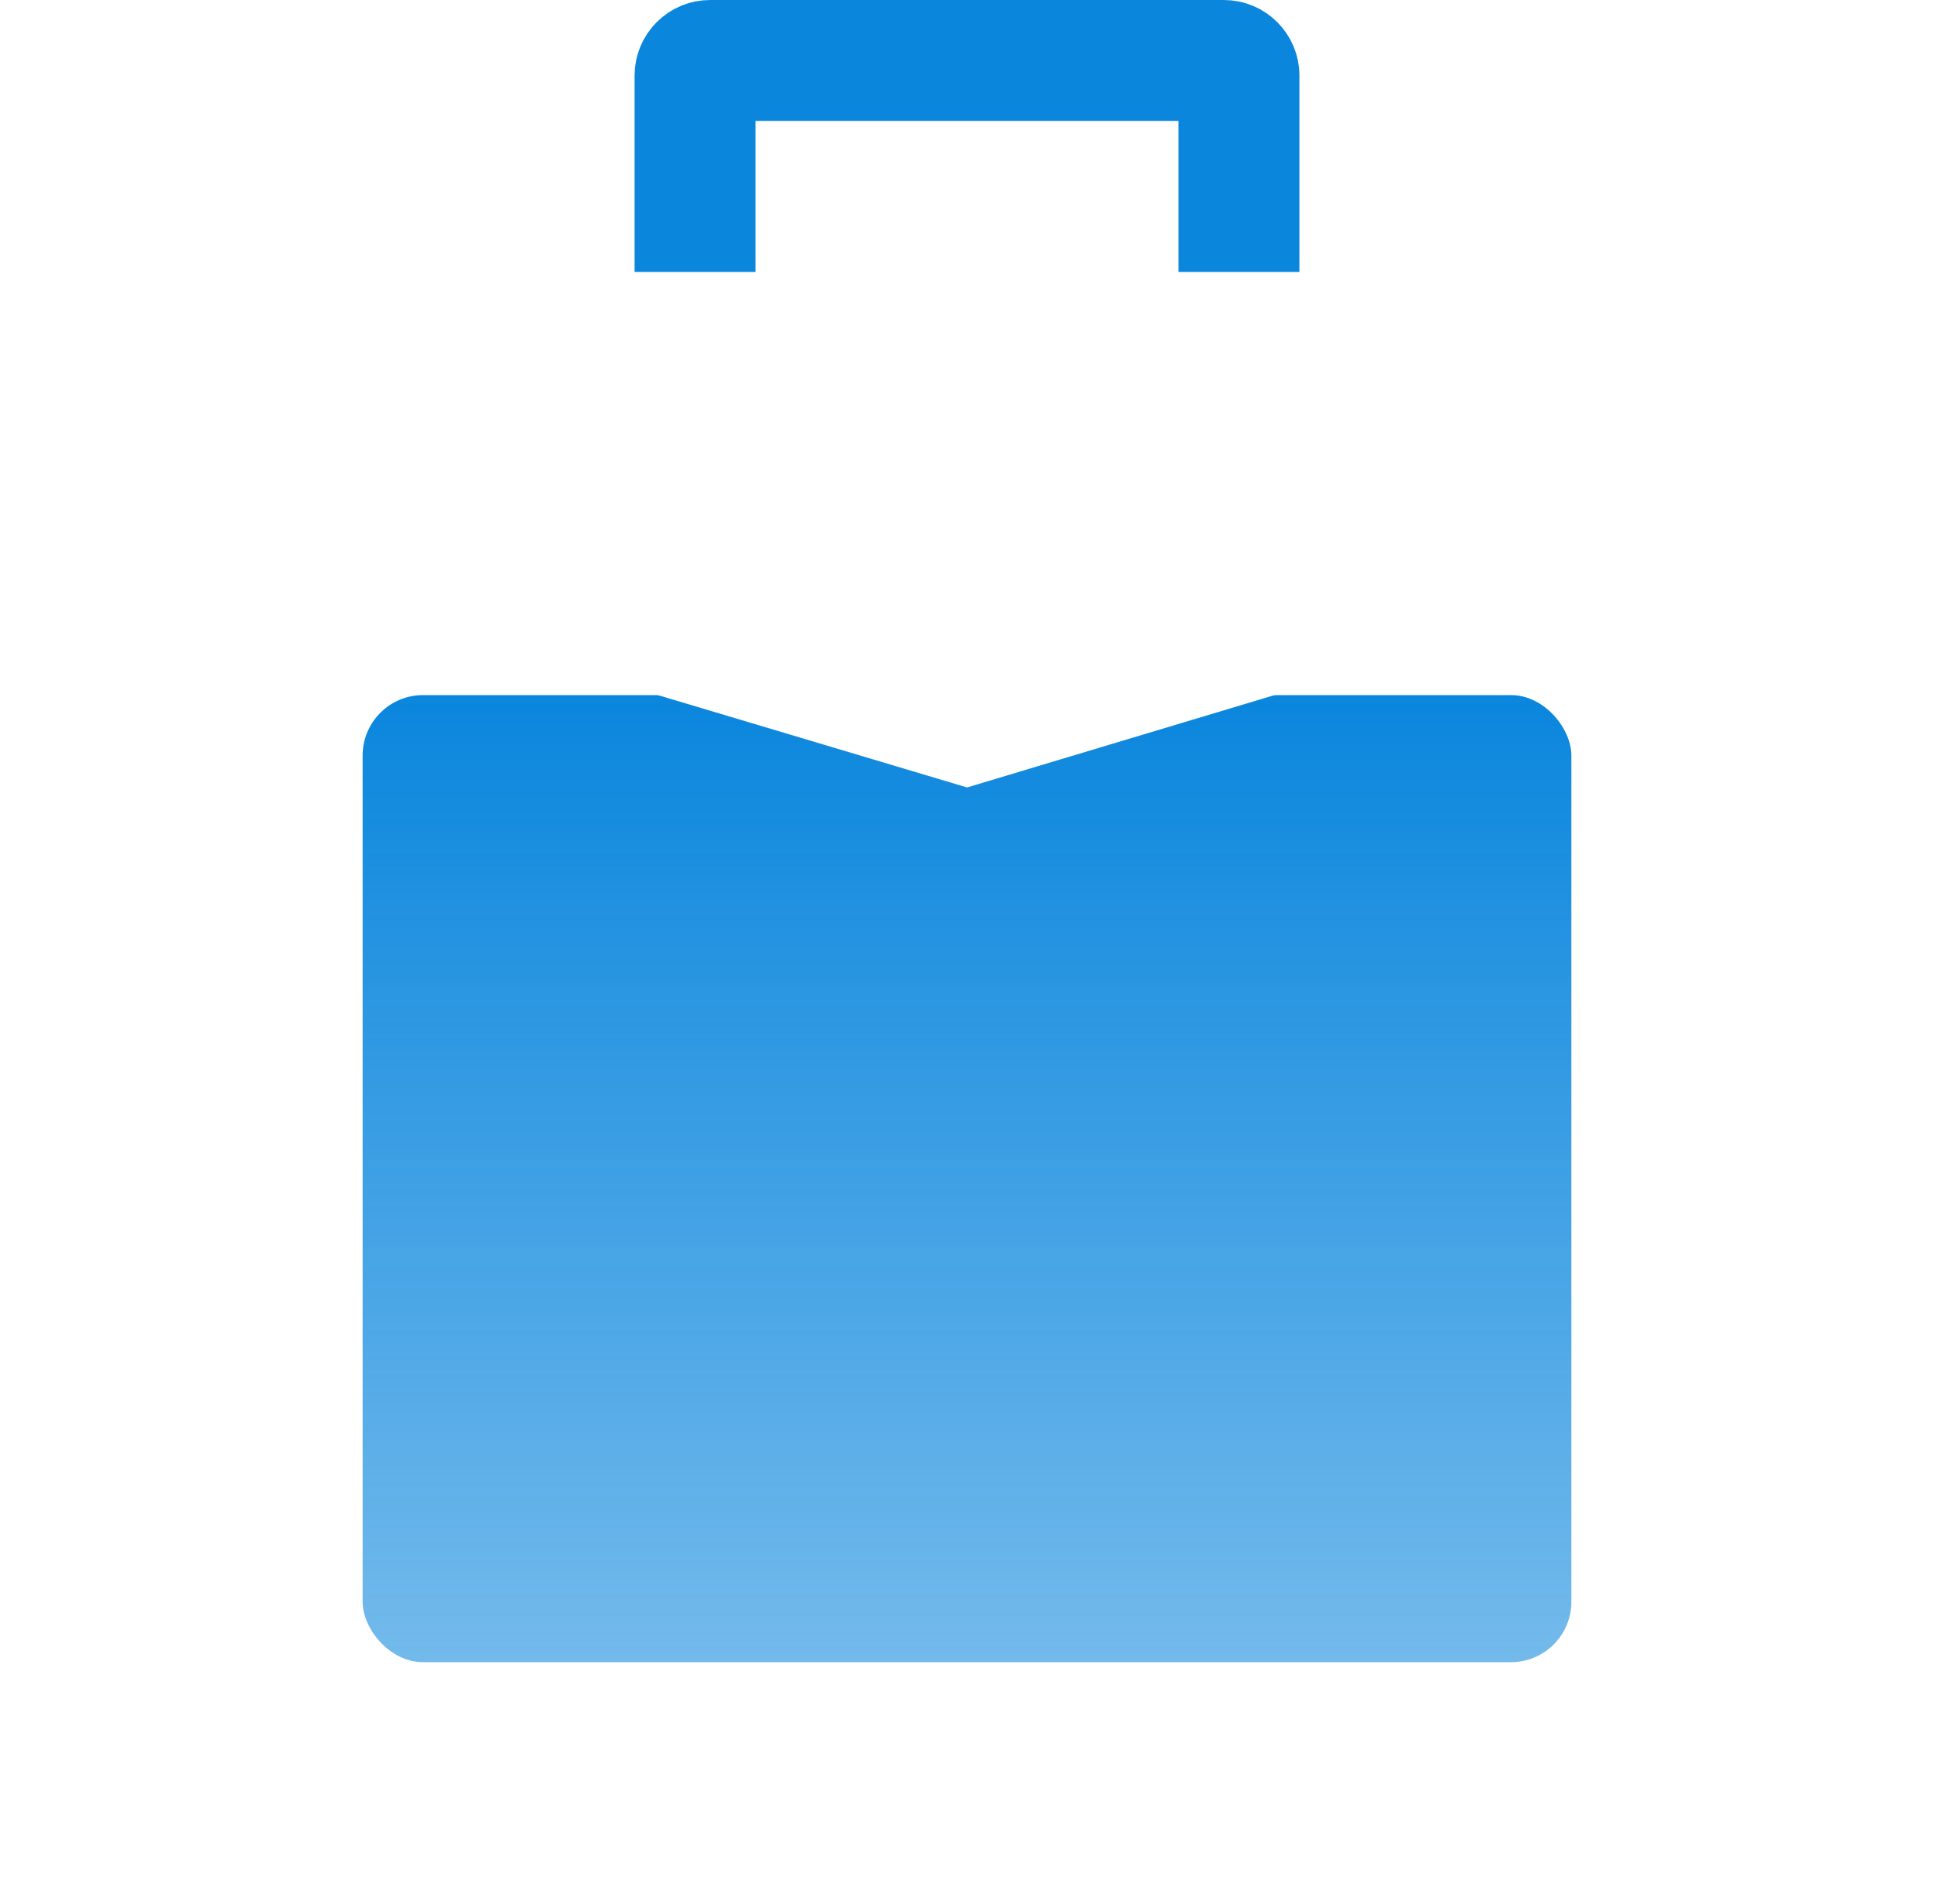 <svg width="64" height="63" viewBox="0 0 64 63" fill="none" xmlns="http://www.w3.org/2000/svg">
<path d="M23 9V2.5C23 2.224 23.224 2 23.5 2H40.5C40.776 2 41 2.224 41 2.5V9" stroke="#0A86DD" stroke-width="4"/>
<g filter="url(#filter0_dd_3269_16130)">
<rect x="12" y="9" width="40" height="32" rx="2" fill="url(#paint0_linear_3269_16130)"/>
</g>
<path fill-rule="evenodd" clip-rule="evenodd" d="M13.399 20.5L13.398 17.554L32.001 22.944L50.5 17.554V20.5L32.001 26.056L13.399 20.5Z" fill="white"/>
<defs>
<filter id="filter0_dd_3269_16130" x="0" y="7" width="64" height="56" filterUnits="userSpaceOnUse" color-interpolation-filters="sRGB">
<feFlood flood-opacity="0" result="BackgroundImageFix"/>
<feColorMatrix in="SourceAlpha" type="matrix" values="0 0 0 0 0 0 0 0 0 0 0 0 0 0 0 0 0 0 127 0" result="hardAlpha"/>
<feMorphology radius="2" operator="erode" in="SourceAlpha" result="effect1_dropShadow_3269_16130"/>
<feOffset dy="4"/>
<feGaussianBlur stdDeviation="3"/>
<feColorMatrix type="matrix" values="0 0 0 0 0 0 0 0 0 0.302 0 0 0 0 0.518 0 0 0 0.05 0"/>
<feBlend mode="normal" in2="BackgroundImageFix" result="effect1_dropShadow_3269_16130"/>
<feColorMatrix in="SourceAlpha" type="matrix" values="0 0 0 0 0 0 0 0 0 0 0 0 0 0 0 0 0 0 127 0" result="hardAlpha"/>
<feMorphology radius="3" operator="erode" in="SourceAlpha" result="effect2_dropShadow_3269_16130"/>
<feOffset dy="10"/>
<feGaussianBlur stdDeviation="7.5"/>
<feColorMatrix type="matrix" values="0 0 0 0 0 0 0 0 0 0.302 0 0 0 0 0.518 0 0 0 0.1 0"/>
<feBlend mode="normal" in2="effect1_dropShadow_3269_16130" result="effect2_dropShadow_3269_16130"/>
<feBlend mode="normal" in="SourceGraphic" in2="effect2_dropShadow_3269_16130" result="shape"/>
</filter>
<linearGradient id="paint0_linear_3269_16130" x1="32" y1="9" x2="32" y2="41" gradientUnits="userSpaceOnUse">
<stop stop-color="#0A86DD"/>
<stop offset="1" stop-color="#0A86DD" stop-opacity="0.57"/>
</linearGradient>
</defs>
</svg>
